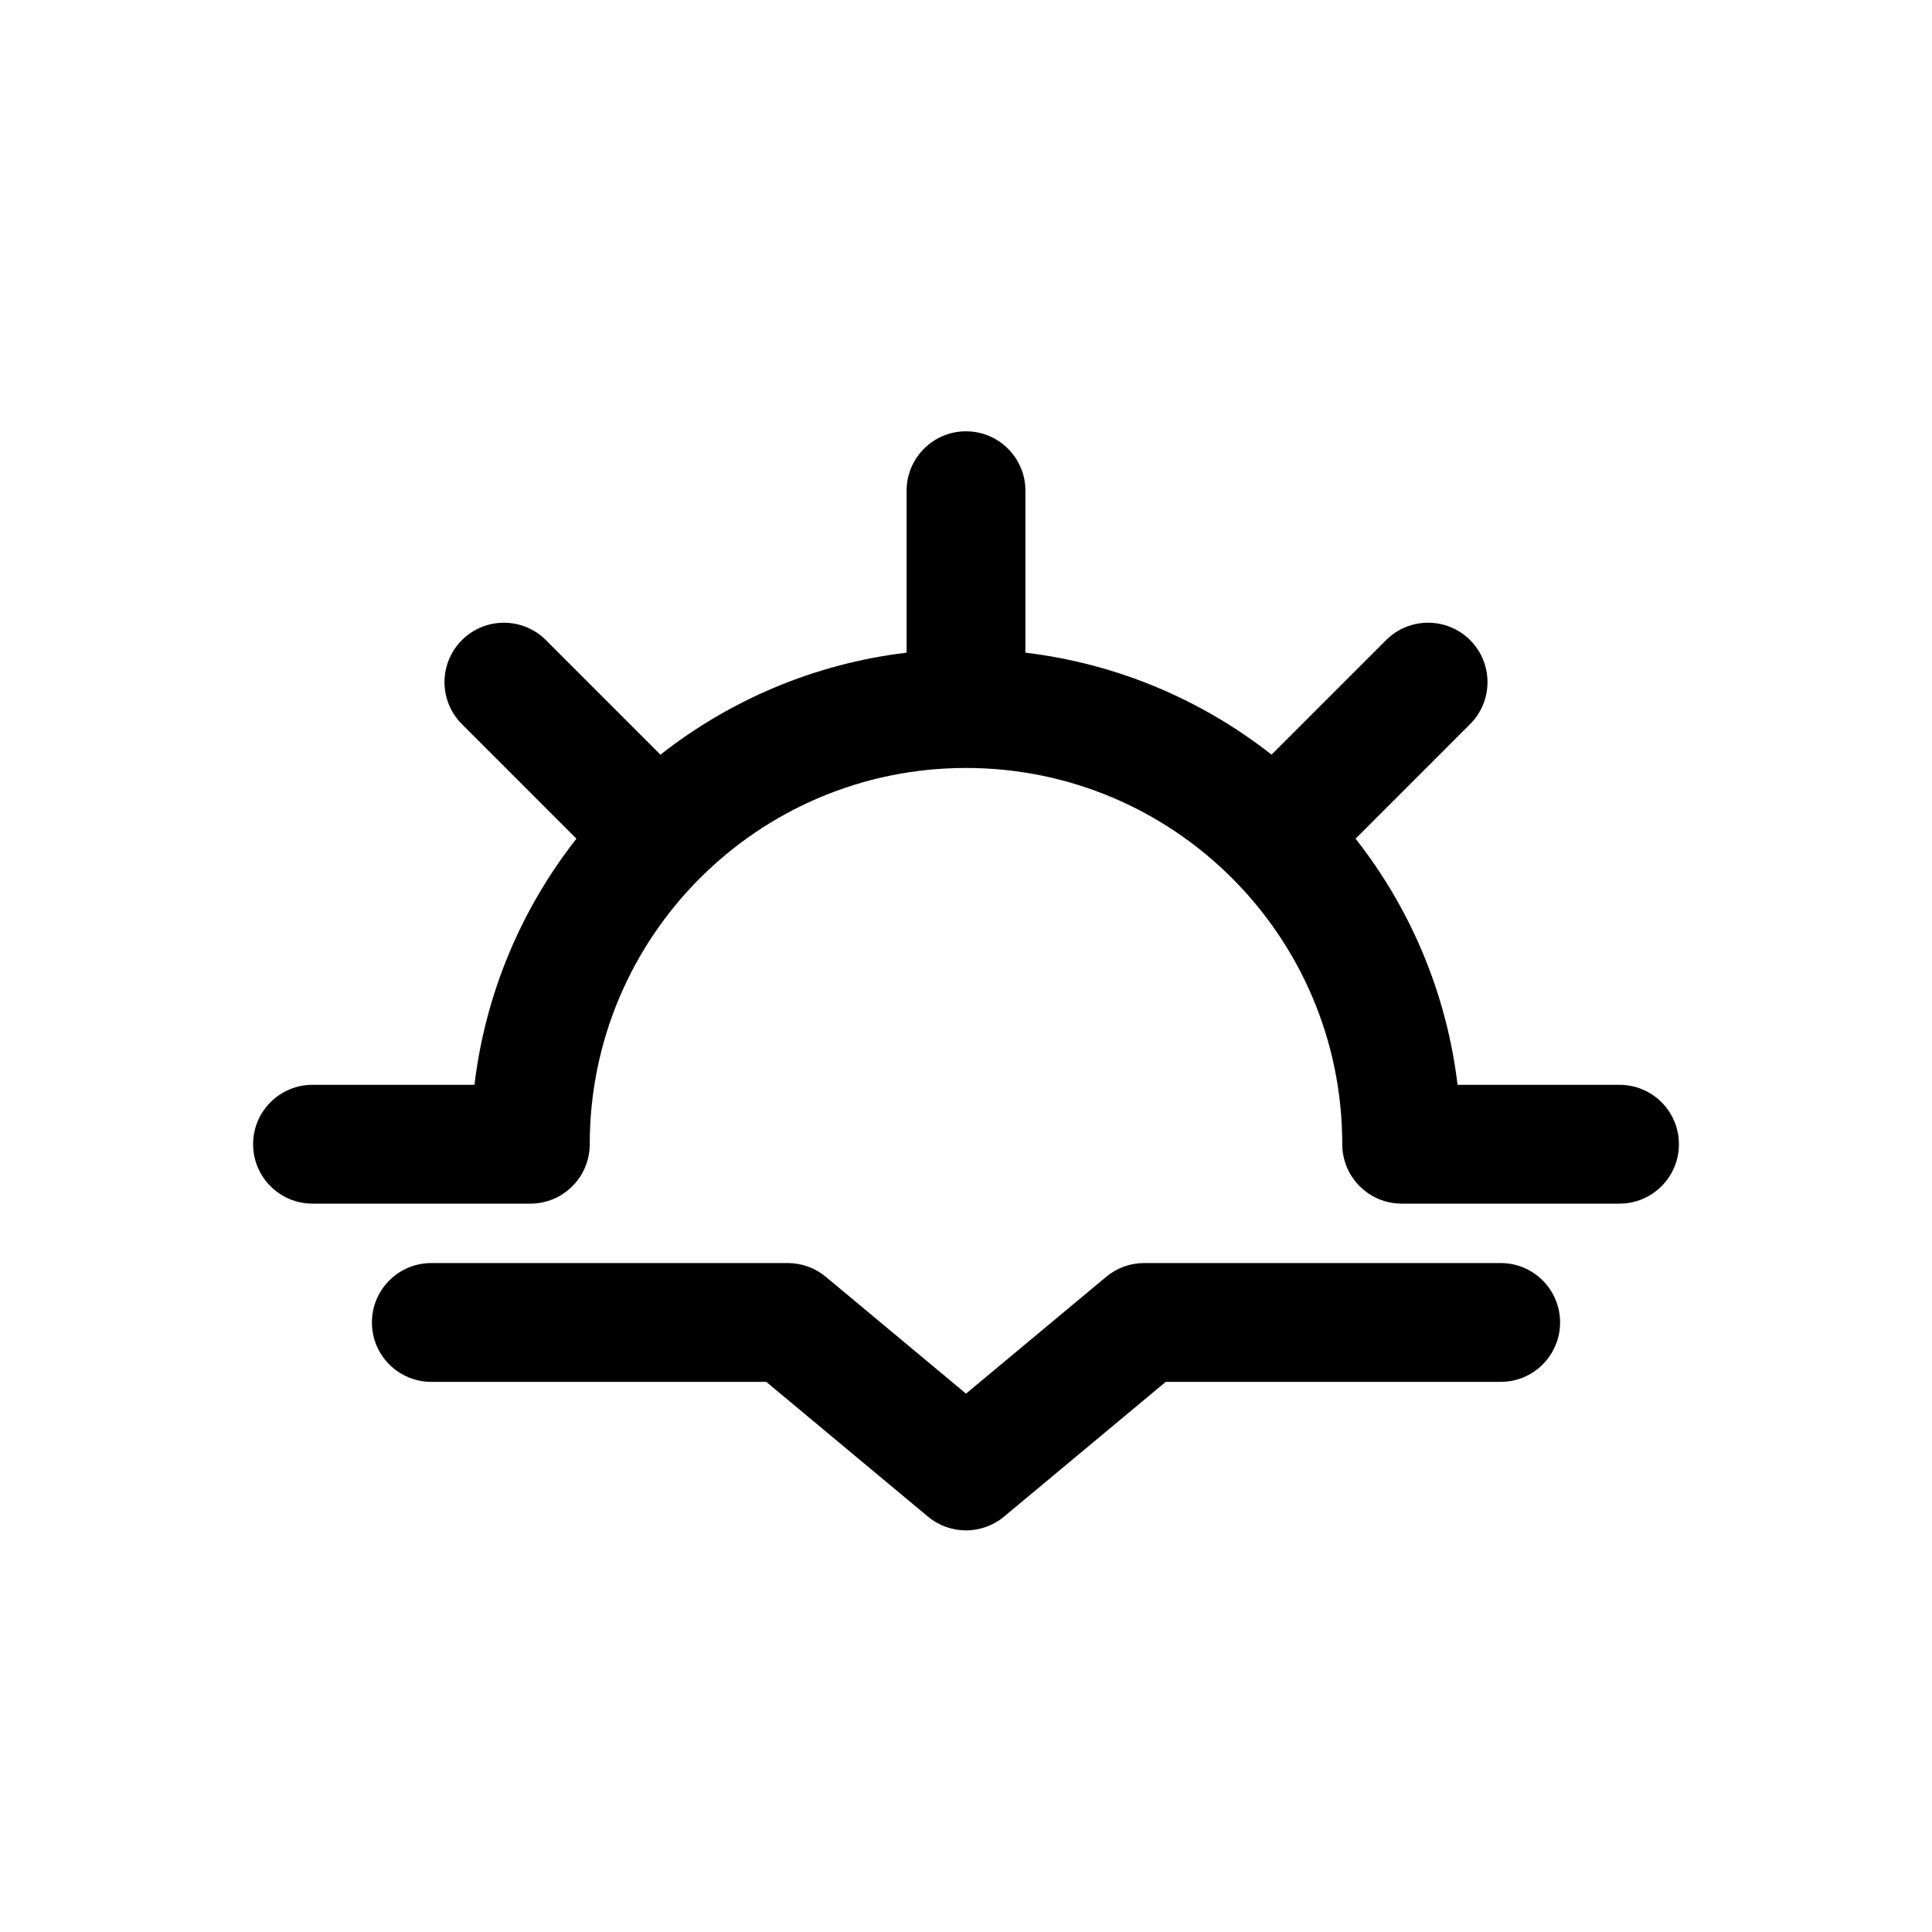 <?xml version="1.0" encoding="UTF-8"?>
<!-- Uploaded to: ICON Repo, www.svgrepo.com, Generator: ICON Repo Mixer Tools -->
<svg fill="#000000" width="800px" height="800px" version="1.1" viewBox="144 144 512 512" xmlns="http://www.w3.org/2000/svg">
 <g fill-rule="evenodd">
  <path d="m389.92 545.92c5.84 4.867 14.32 4.867 20.16 0l42.852-35.711h88.766c8.695 0 15.742-7.047 15.742-15.746 0-8.695-7.047-15.742-15.742-15.742h-94.465c-3.684 0-7.25 1.289-10.078 3.648l-37.152 30.961-37.152-30.961c-2.832-2.359-6.398-3.648-10.082-3.648h-94.465c-8.695 0-15.742 7.047-15.742 15.742 0 8.699 7.047 15.746 15.742 15.746h88.766z"/>
  <path d="m588.93 447.23c0 8.695-7.047 15.746-15.742 15.746h-57.727c-8.695 0-15.746-7.051-15.746-15.746 0-55.07-44.645-99.711-99.711-99.711-27.535 0-52.465 11.16-70.508 29.203-18.043 18.047-29.207 42.973-29.207 70.508 0 8.695-7.047 15.746-15.742 15.746h-57.73c-8.695 0-15.742-7.051-15.742-15.746 0-8.695 7.047-15.742 15.742-15.742h42.922c2.922-24.441 12.562-46.82 27.023-65.23l-30.352-30.355c-6.148-6.148-6.148-16.113 0-22.266 6.148-6.148 16.117-6.148 22.266 0l30.352 30.355c18.414-14.461 40.789-24.105 65.23-27.027v-42.918c0-8.695 7.051-15.746 15.746-15.746s15.742 7.051 15.742 15.746v42.918c24.441 2.922 46.82 12.566 65.23 27.027l30.355-30.355c6.144-6.148 16.117-6.148 22.262 0 6.148 6.152 6.148 16.117 0 22.266l-30.352 30.355c14.461 18.41 24.102 40.789 27.027 65.23h42.918c8.695 0 15.742 7.047 15.742 15.742z"/>
 </g>
</svg>